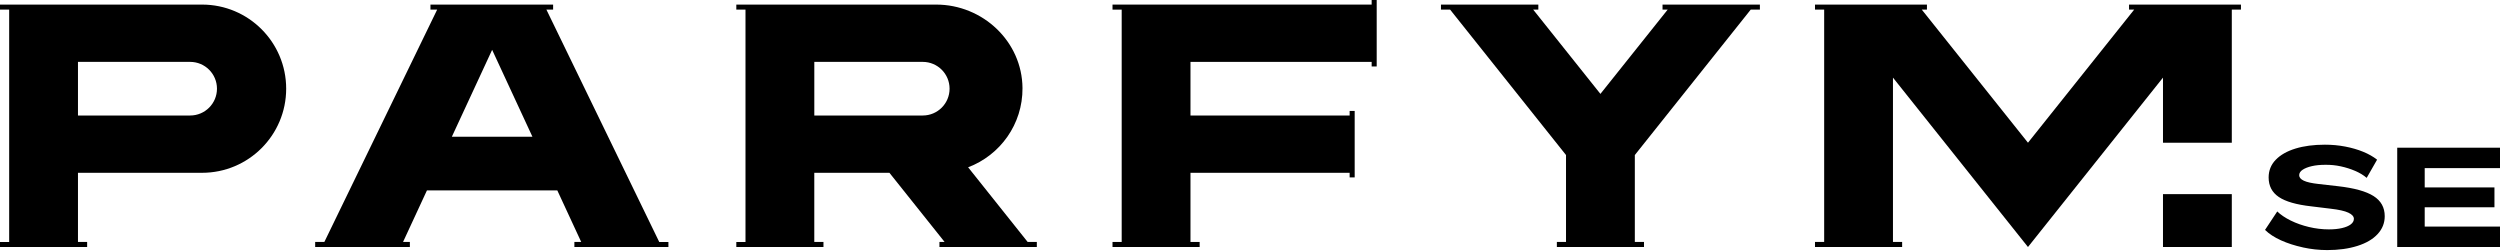 <svg width="1100" height="111" viewBox="0 0 1100 111" fill="none" xmlns="http://www.w3.org/2000/svg">
<path d="M252.729 108.68V106.461H255.731L245.22 83.781H187.853L177.341 106.461H180.343V108.68H138.678V106.461H142.714L192.35 4.237H189.399V2.018H243.372V4.237H240.421L290.067 106.471H294.103V108.69H252.739L252.729 108.68ZM216.536 21.937L198.816 60.158H234.266L216.546 21.937H216.536Z" fill="black"/>
<path d="M596.057 48.813H593.838V50.831H523.812V27.228H603.527V29.246H605.746V-1.90735e-05H603.527V2.018H489.506V4.237H493.542V106.461H489.506V108.68H527.847V106.461H523.812V76.031H593.838V78.059H596.057V48.813Z" fill="black"/>
<path d="M634.027 2.018V4.237H638.053L689.045 68.21V106.461H685.019V108.68H723.361V106.461H719.325V68.21L770.316 4.237H774.352V2.018H731.513V4.237H733.772L704.185 41.313L674.608 4.237H676.867V2.018H634.027Z" fill="black"/>
<path d="M362.323 108.68V106.461H358.287V76.031H391.348L415.624 106.461H413.355V108.68H456.204V106.461H452.168L425.975 73.611C440.03 68.29 450.02 54.686 449.899 38.733C449.739 18.242 432.41 2.018 411.929 2.018H323.981V4.237H328.017V106.471H323.981V108.69H362.323V108.68ZM406.016 50.831H358.297V27.228H406.016C412.532 27.228 417.812 32.508 417.812 39.024C417.812 45.54 412.532 50.821 406.016 50.821V50.831Z" fill="black"/>
<path d="M38.342 108.68V106.461H34.306V76.031H88.912C109.352 76.031 125.918 59.465 125.918 39.024C125.918 18.584 109.352 2.018 88.912 2.018H0V4.237H4.036V106.471H0V108.69H38.342V108.68ZM34.306 27.228H83.671C90.187 27.228 95.468 32.508 95.468 39.024C95.468 45.54 90.187 50.821 83.671 50.821H34.306V27.218V27.228Z" fill="black"/>
<path d="M936.775 2.018V4.237H939.034L892.309 62.798L845.584 4.237H847.853V2.018H798.598V4.237H802.634V106.461H798.598V108.68H836.94V106.461H832.904V34.155L892.309 108.68L951.714 34.155V62.798H981.993V4.237H986.019V2.018H936.775Z" fill="black"/>
<path d="M981.993 85.418H951.713V108.68H981.993V85.418Z" fill="black"/>
<path d="M1013.3 108.861C1009.75 108.087 1006.53 107.053 1003.64 105.748C1000.75 104.443 998.408 102.917 996.611 101.16L1001.99 93.038C1003.5 94.504 1005.48 95.839 1007.92 97.044C1010.36 98.249 1013.04 99.192 1015.95 99.885C1018.86 100.578 1021.78 100.929 1024.71 100.929C1026.91 100.929 1028.84 100.738 1030.49 100.347C1032.13 99.965 1033.42 99.423 1034.33 98.73C1035.24 98.038 1035.71 97.225 1035.71 96.291C1035.71 95.237 1034.89 94.323 1033.27 93.57C1031.64 92.817 1029.05 92.235 1025.51 91.833L1016.95 90.789C1010.4 90.056 1005.63 88.681 1002.66 86.663C999.683 84.645 998.198 81.783 998.198 78.079C998.198 75.067 999.232 72.477 1001.31 70.318C1003.39 68.16 1006.29 66.513 1010.01 65.368C1013.74 64.224 1018.05 63.662 1022.94 63.662C1026.03 63.662 1029.02 63.933 1031.89 64.485C1034.76 65.037 1037.39 65.8 1039.77 66.774C1042.15 67.748 1044.2 68.912 1045.92 70.258L1041.34 78.26C1039.95 77.075 1038.28 76.061 1036.3 75.207C1034.32 74.354 1032.2 73.681 1029.94 73.189C1027.68 72.698 1025.4 72.477 1023.07 72.517C1020.87 72.517 1018.92 72.707 1017.23 73.099C1015.55 73.481 1014.19 74.013 1013.17 74.685C1012.15 75.358 1011.64 76.161 1011.64 77.105C1011.64 78.049 1012.32 78.882 1013.69 79.514C1015.05 80.147 1017.2 80.629 1020.13 80.95L1028.69 81.924C1035.86 82.737 1041.08 84.183 1044.36 86.261C1047.64 88.339 1049.28 91.291 1049.28 95.126C1049.28 98.098 1048.25 100.718 1046.17 102.977C1044.09 105.236 1041.13 106.983 1037.27 108.198C1033.43 109.423 1028.99 110.035 1023.98 110.035C1020.4 110.035 1016.83 109.644 1013.29 108.871L1013.3 108.861Z" fill="black"/>
<path d="M1054.78 64.987V108.68H1100V99.694H1066.87V91.201H1097.56V90.287V82.526V82.466H1066.87V73.972H1100V64.987H1054.78Z" fill="black"/>
</svg>
